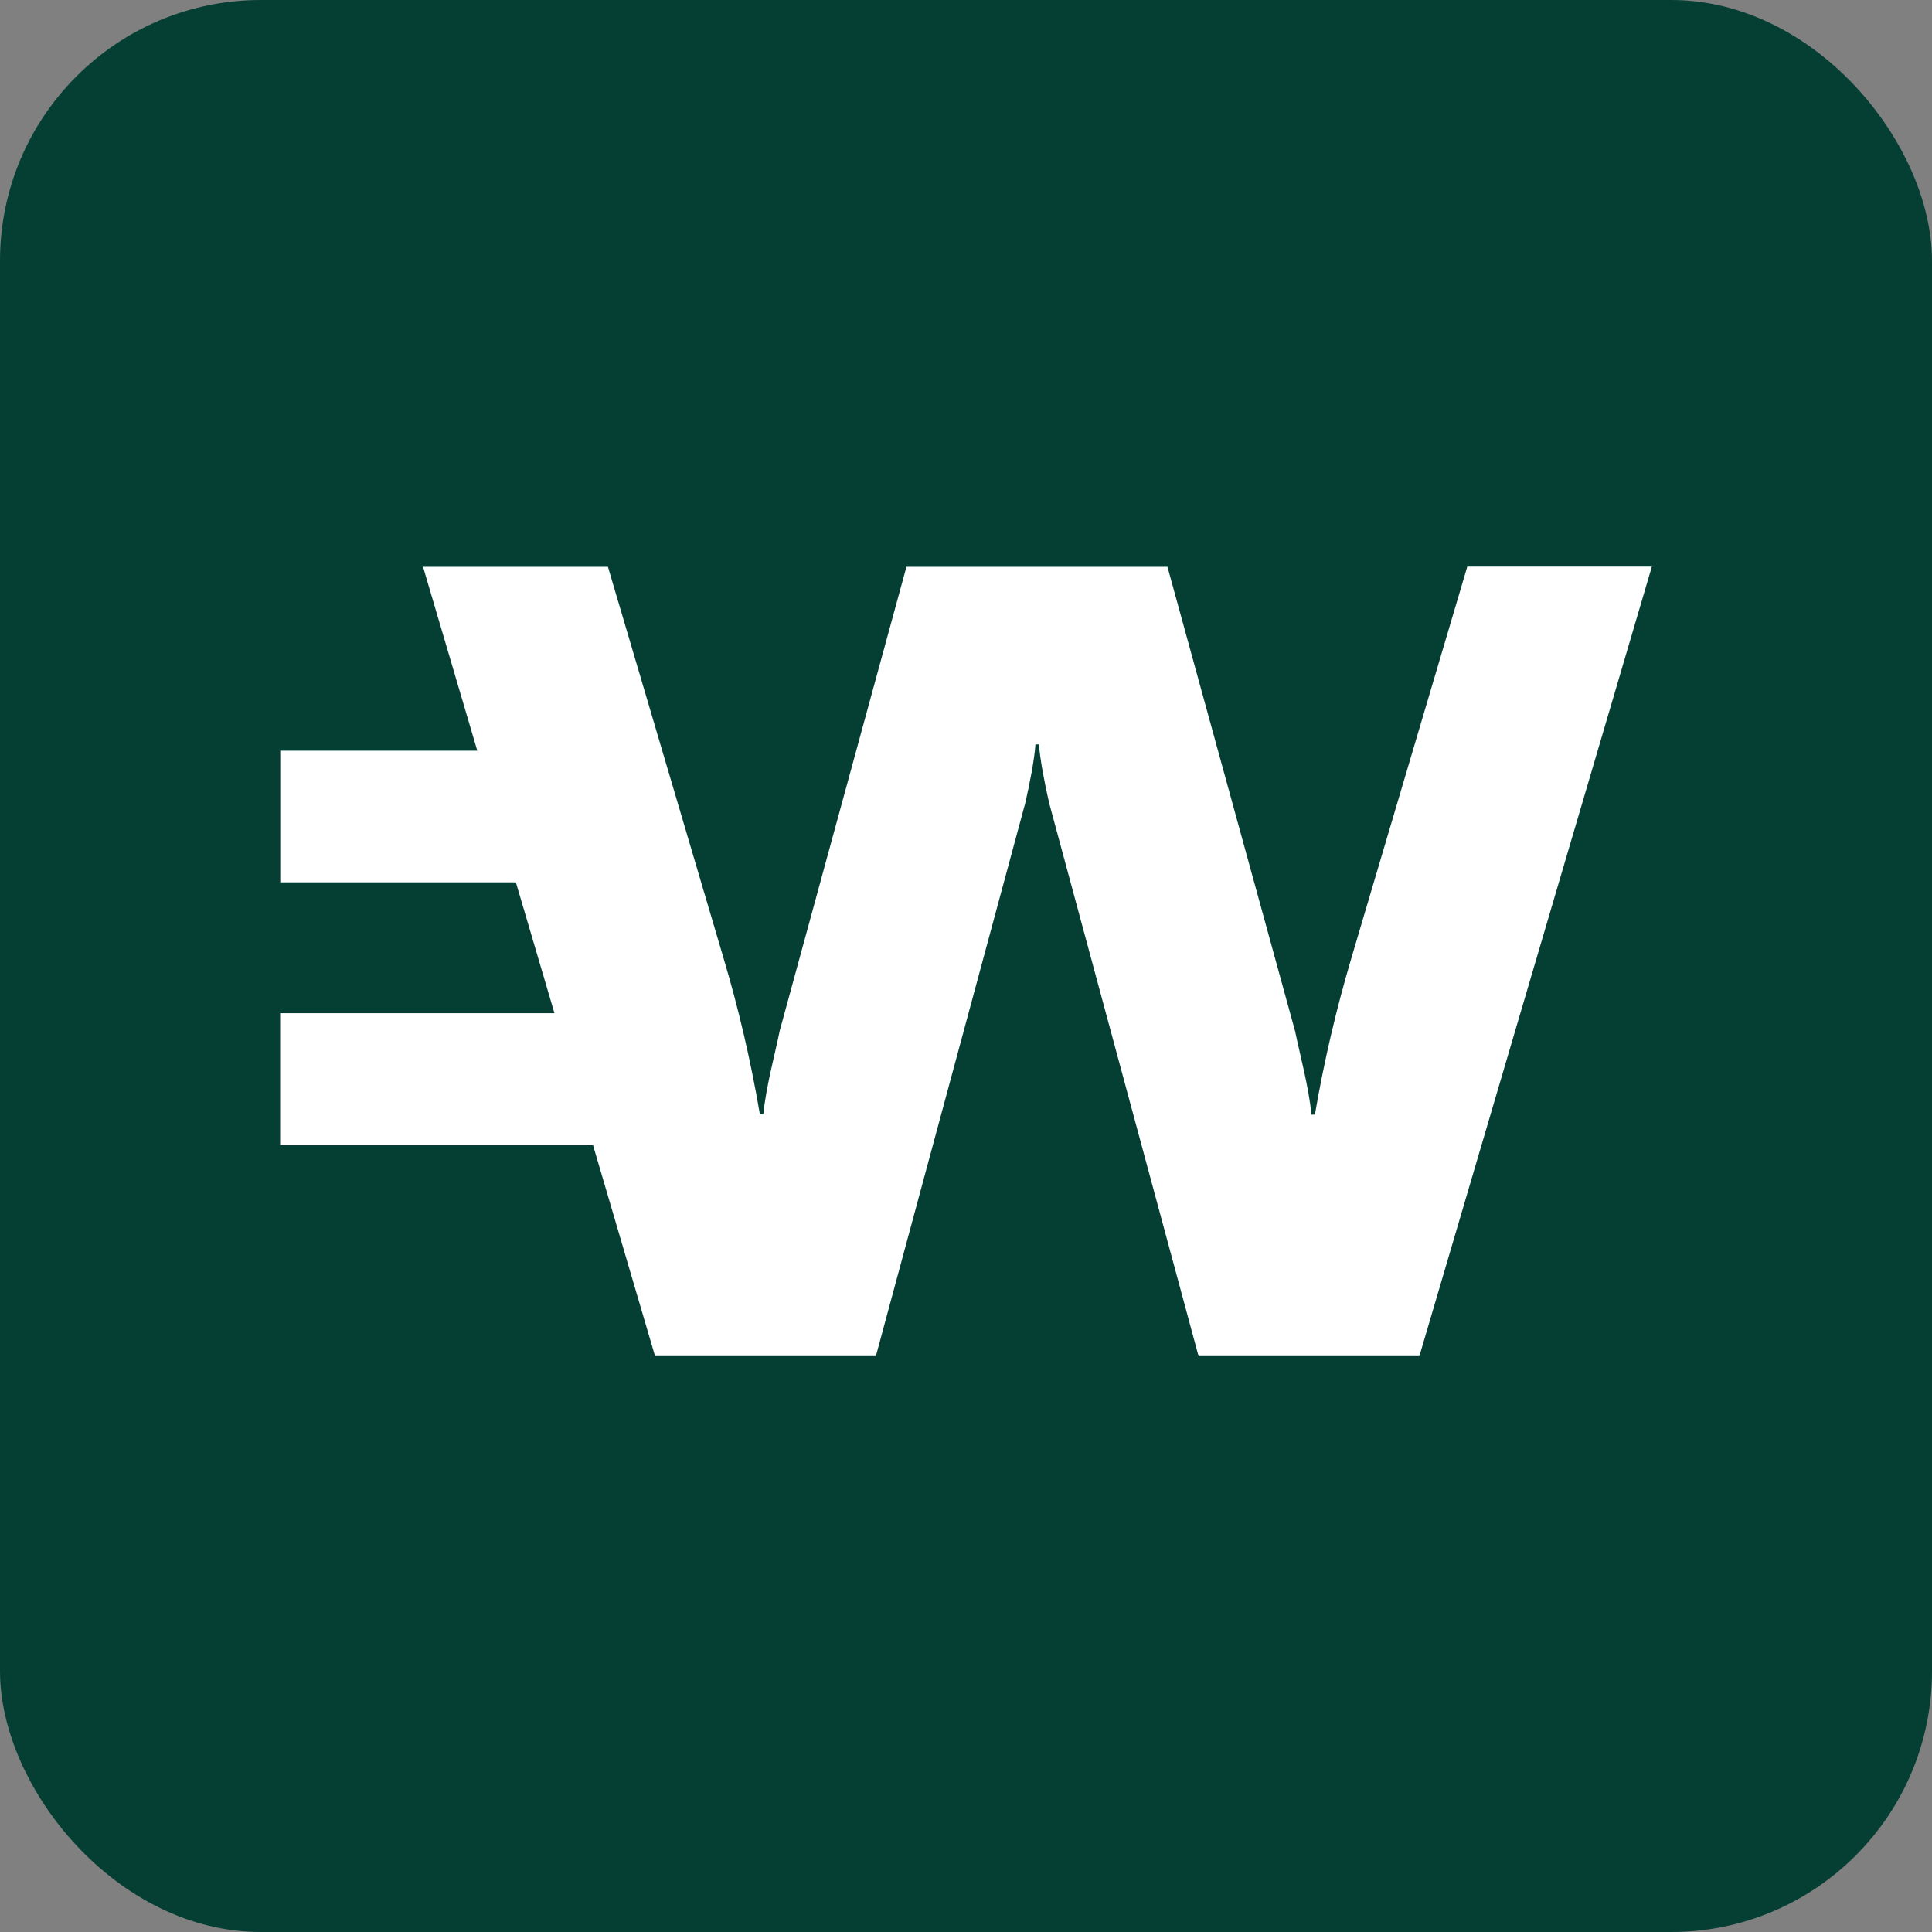 <svg width="400" height="400" viewBox="0 0 400 400" fill="none" xmlns="http://www.w3.org/2000/svg">
<rect x="0" y="0" width="400" height="400" fill="#808080" stroke="none"/>
<g clip-path="url(#clip0_60_5)">
<rect width="400" height="400" rx="54" fill="#053F33"/>
<path d="M303.774 117.358L279.785 198.373C276.647 208.971 274.132 219.719 272.264 230.618V230.769H271.538C270.89 224.717 269.204 218.664 268.141 213.516L241.714 117.358H187.669L161.424 213.441C160.386 218.589 158.675 224.641 158.026 230.694H157.3V230.543C155.433 219.644 152.943 208.895 149.779 198.298L125.869 117.358H87.59L98.82 155.429H58.026V182.677H106.807L114.795 209.774H58V237.097H122.782L135.62 280.769H181.341L212.28 166.228C213.239 161.984 214.147 157.363 214.38 154.124H215.106C215.34 157.313 216.247 162.009 217.207 166.228L248.146 280.769H293.867L342 117.308H303.722L303.774 117.358Z" fill="white"/>
</g>
<defs>
<clipPath id="clip0_60_5">
<rect width="400" height="400" fill="white"/>
</clipPath>
</defs>
</svg>
